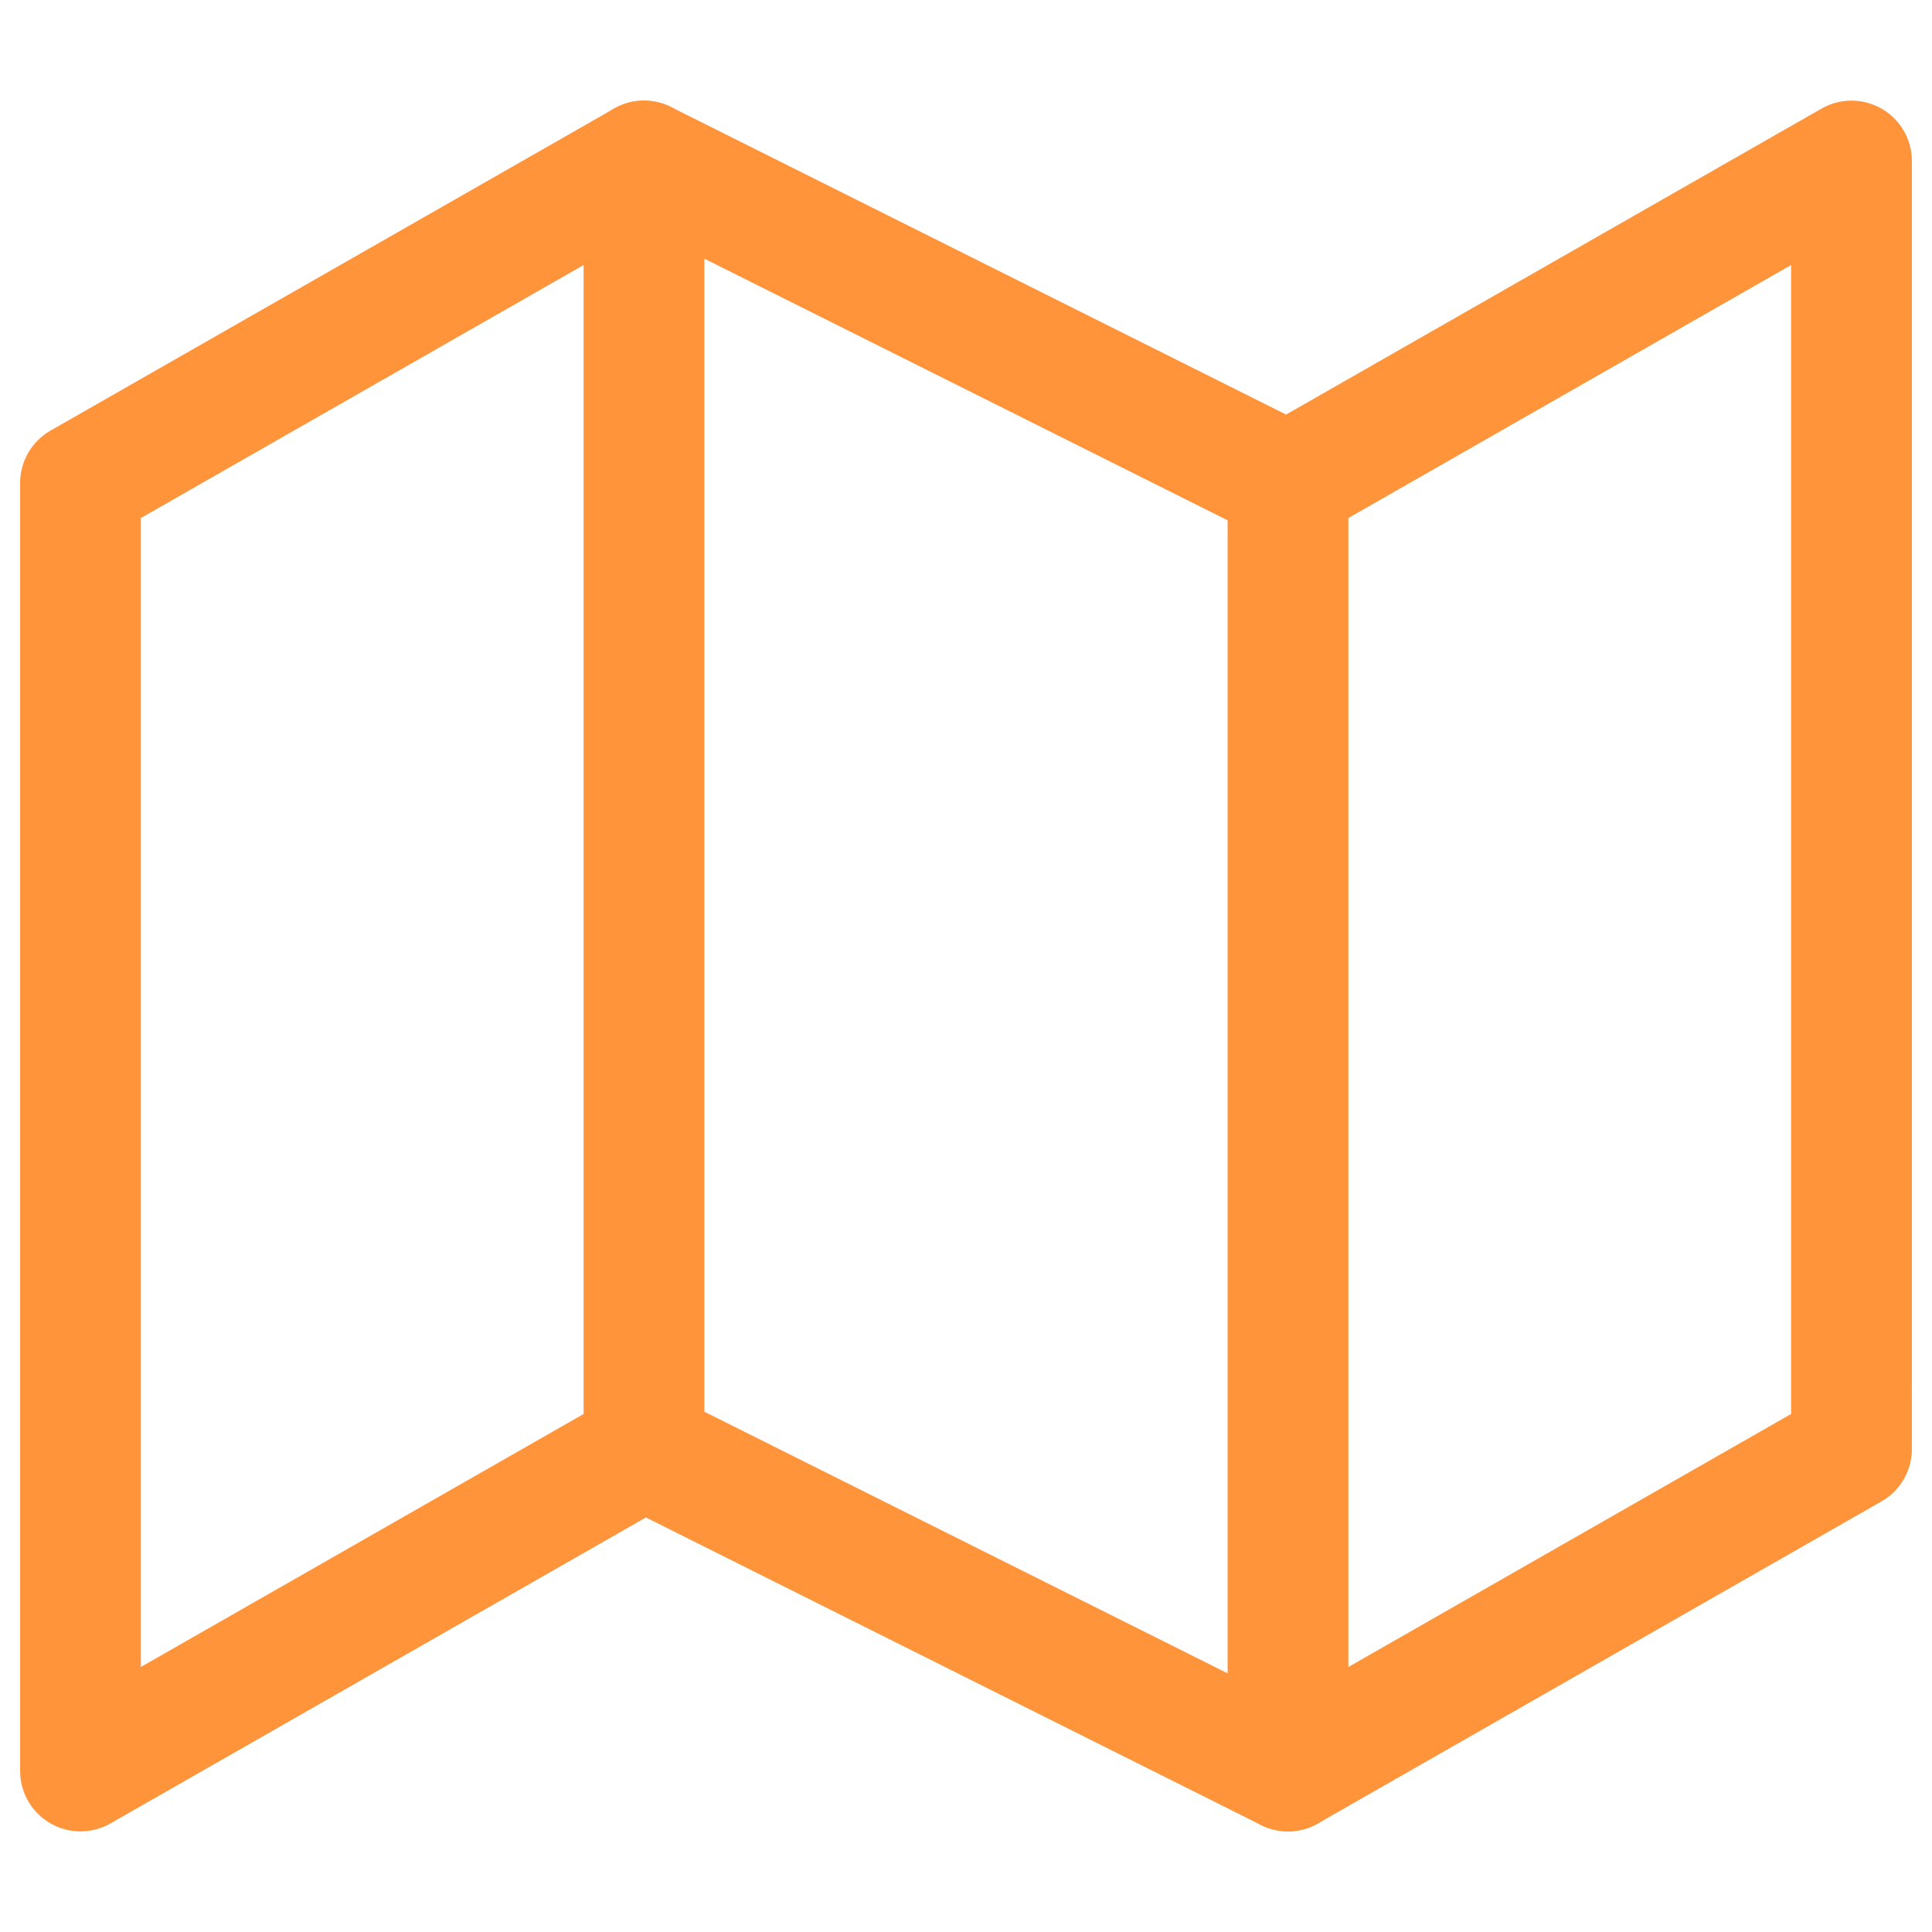 <svg viewBox="0 0 24 24" fill="none" xmlns="http://www.w3.org/2000/svg">
  <path d="M1 6v16l7-4 8 4 7-4V2l-7 4-8-4-7 4z" stroke="#FF943B" stroke-width="1.5" stroke-linecap="round" stroke-linejoin="round"/>
  <path d="M8 2v16M16 6v16" stroke="#FF943B" stroke-width="1.5" stroke-linecap="round" stroke-linejoin="round"/>
</svg>

